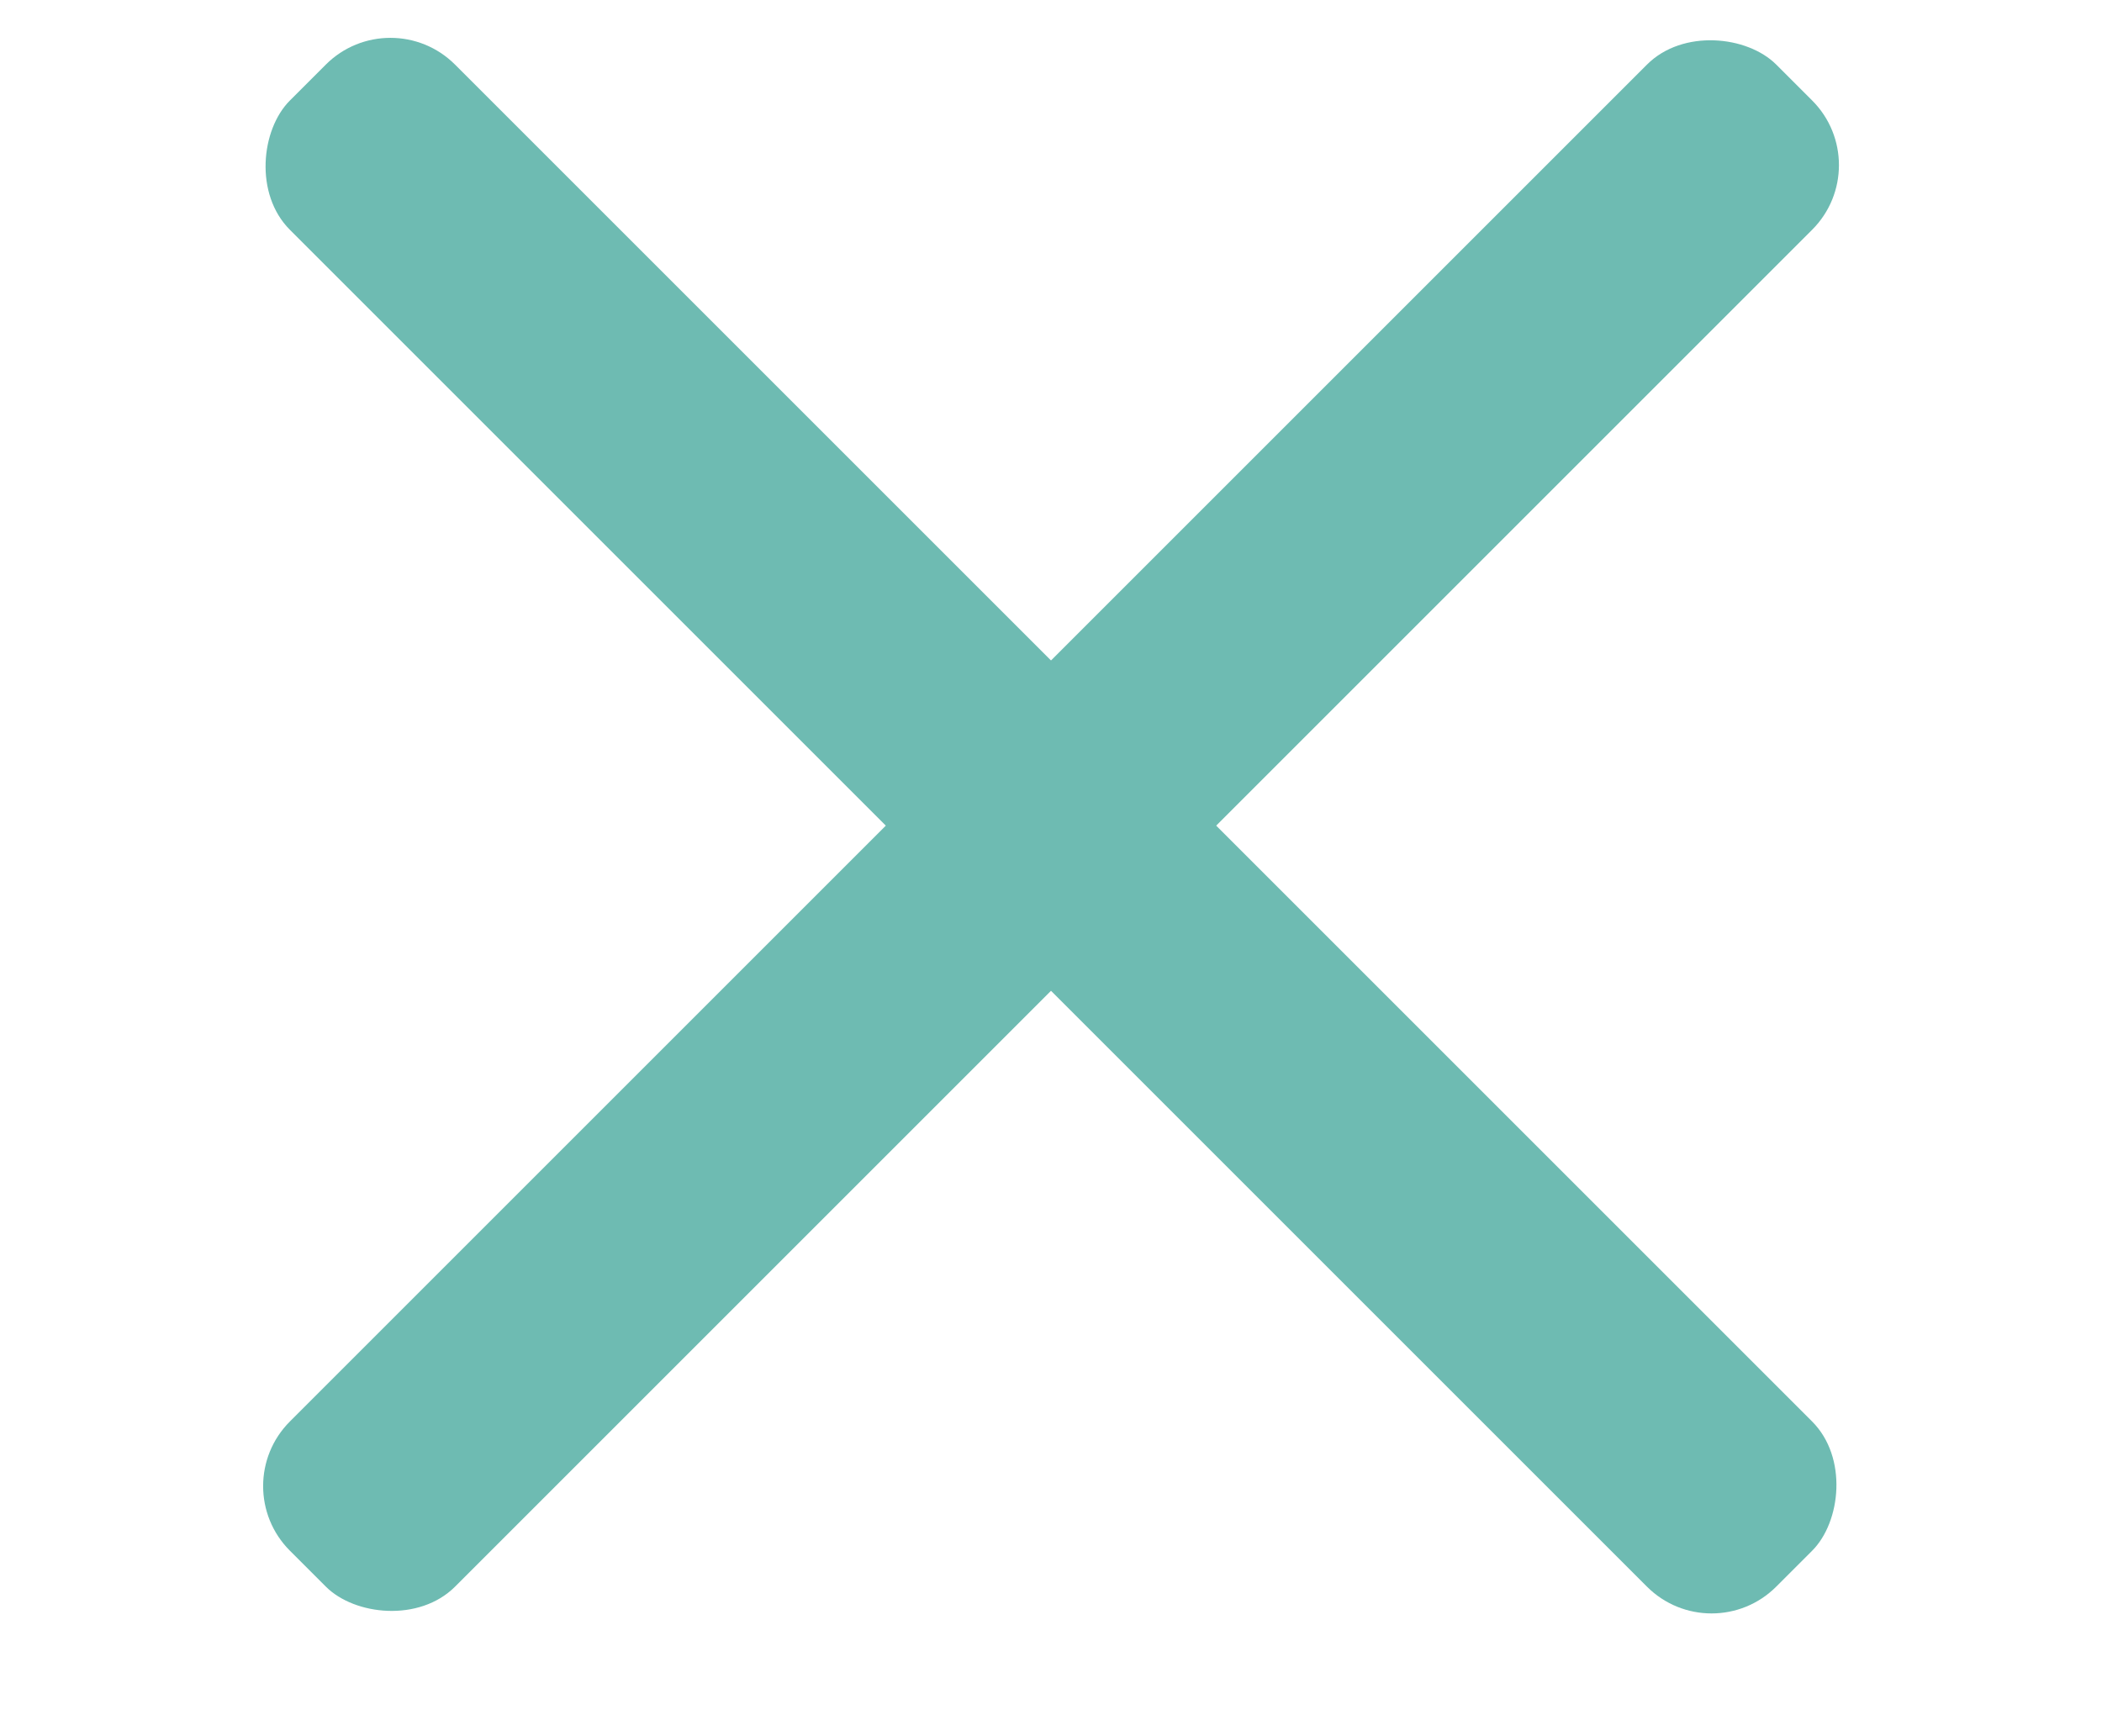 <svg width="23" height="19" viewBox="0 0 23 19" fill="none" xmlns="http://www.w3.org/2000/svg">
<rect x="4.272" width="23" height="2.556" rx="1" transform="rotate(45 4.272 0)" fill="#6EBBB2"/>
<rect x="2.465" y="16.263" width="23" height="2.556" rx="1" transform="rotate(-45 2.465 16.263)" fill="#6EBBB2"/>
</svg>
